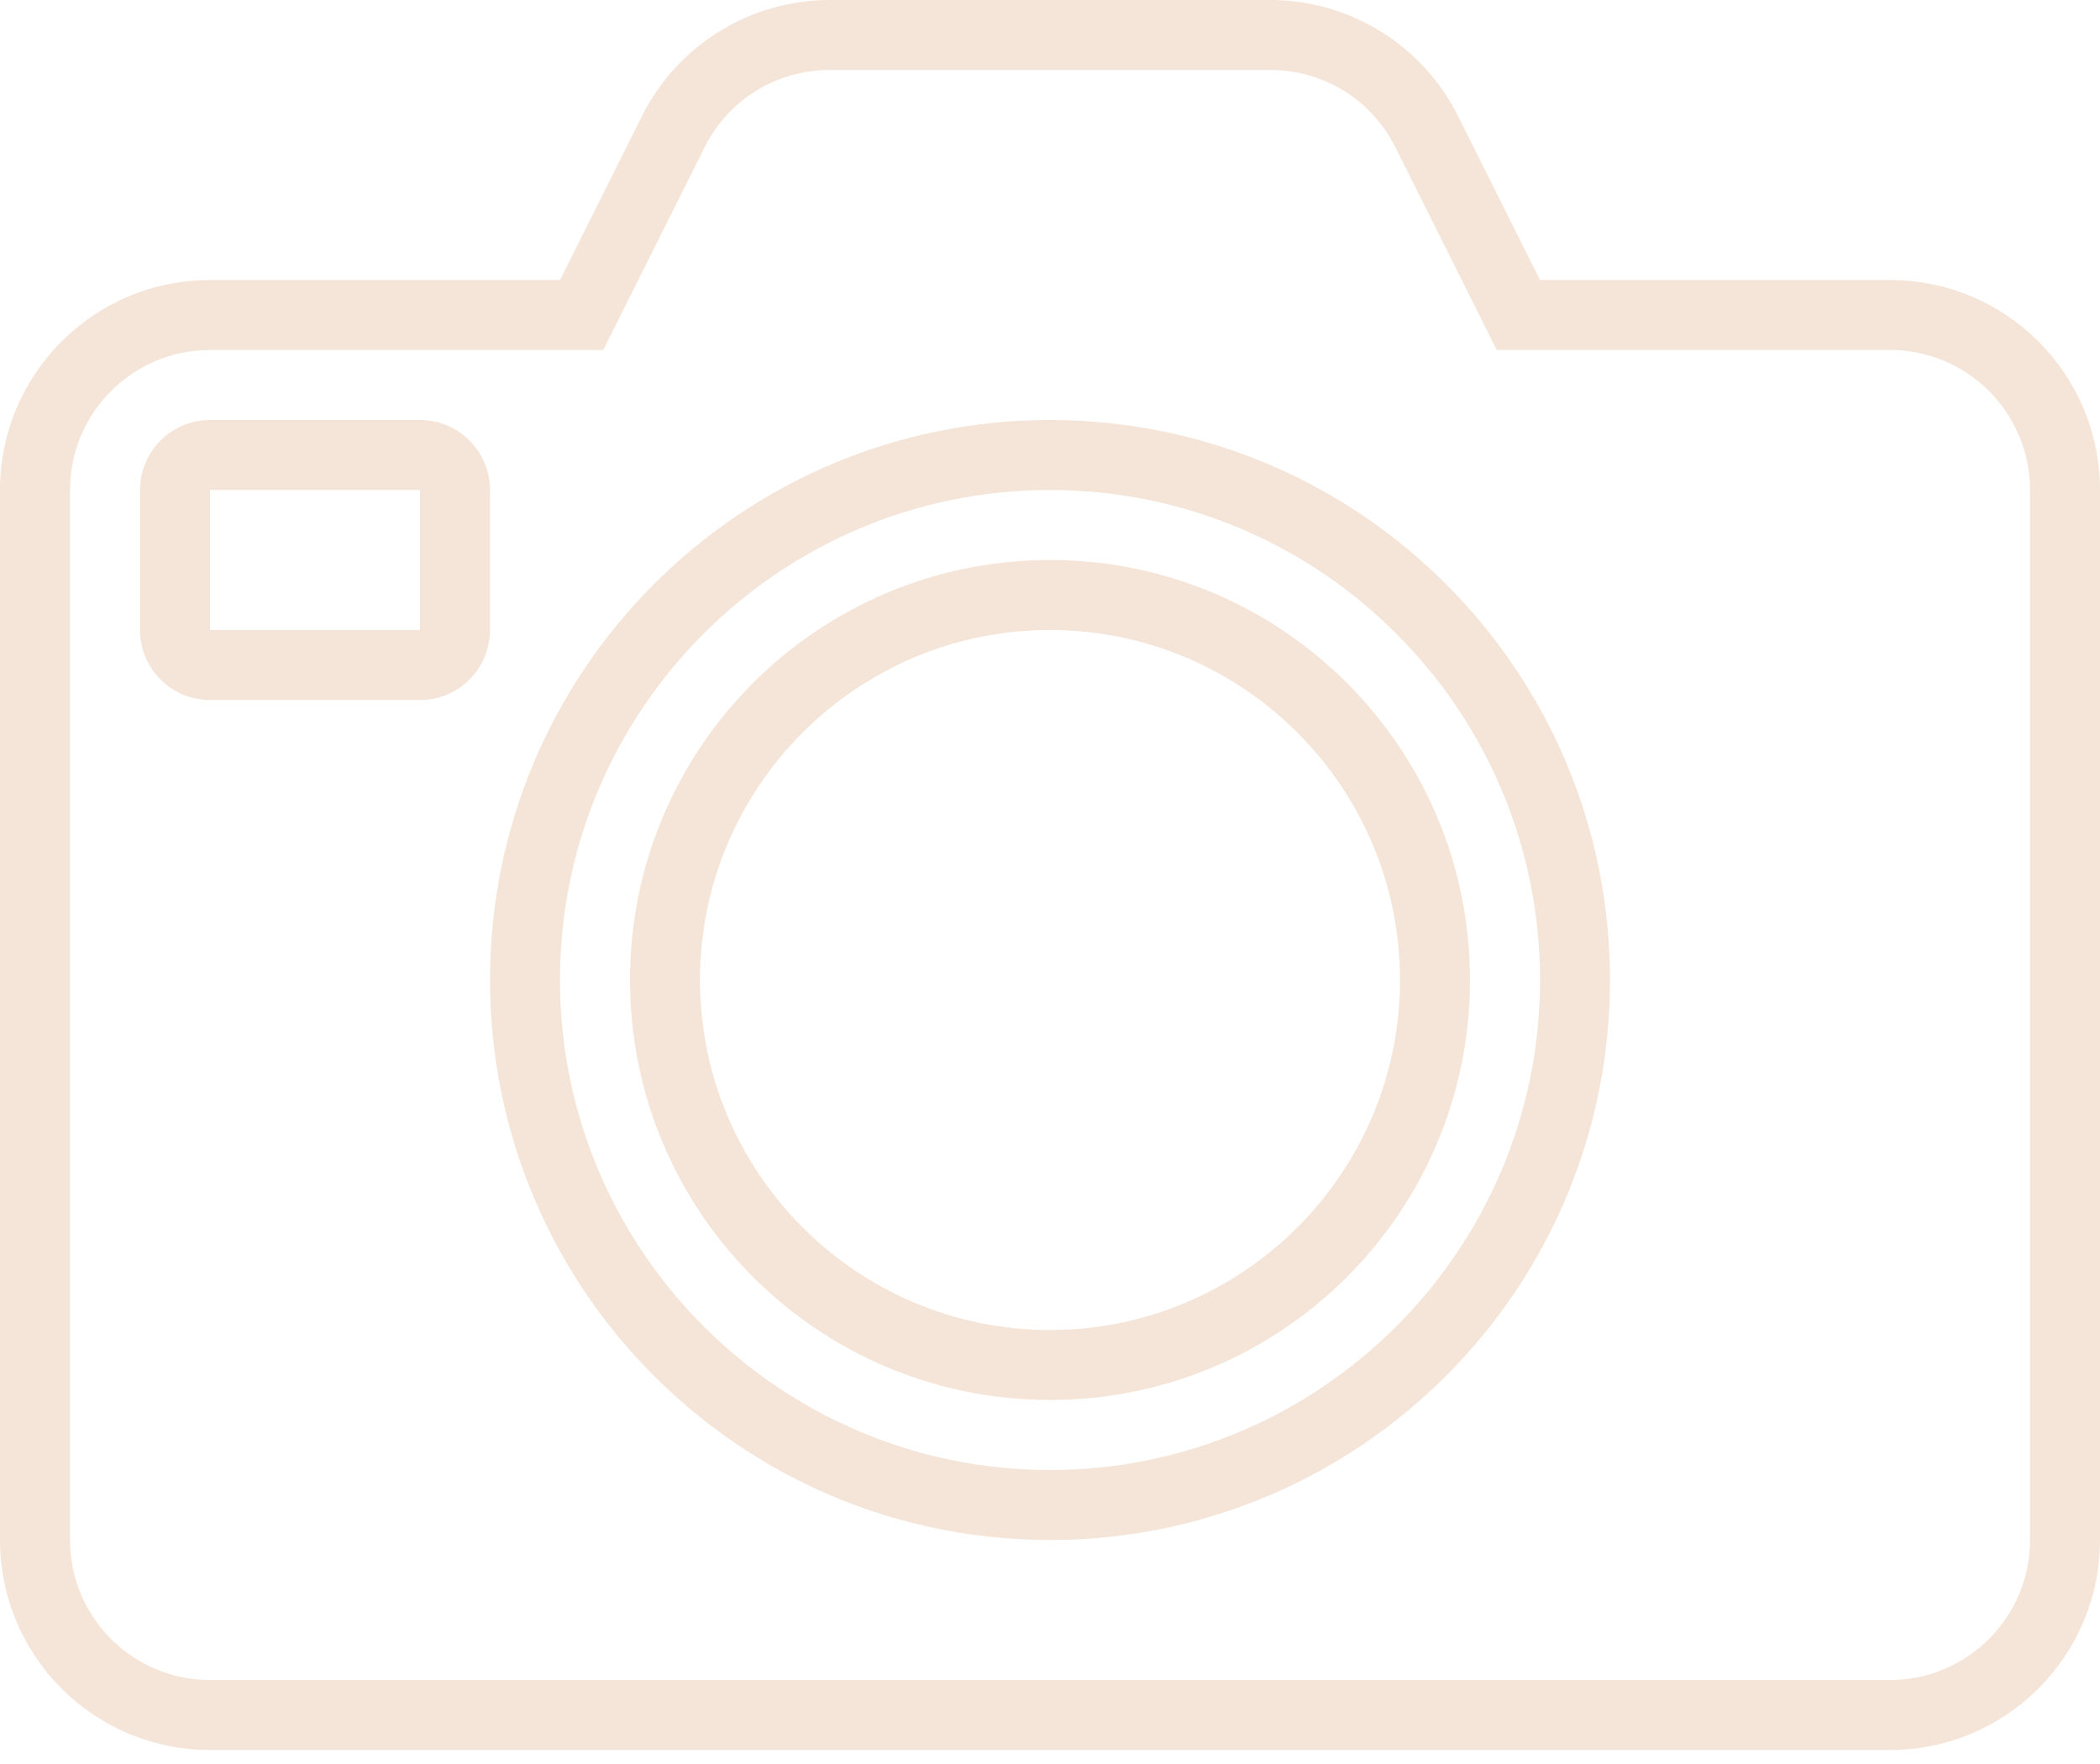 <svg width="50" height="42" viewBox="0 0 50 42" fill="none" xmlns="http://www.w3.org/2000/svg">
<path d="M45 6.667H36.667L34.715 2.763C33.868 1.07 32.137 0 30.243 0H19.757C17.863 0 16.132 1.07 15.285 2.763L13.333 6.667H5C2.238 6.667 0 8.905 0 11.667V36.667C0 39.428 2.238 41.667 5 41.667H45C47.762 41.667 50 39.428 50 36.667V11.667C50 8.905 47.762 6.667 45 6.667ZM48.333 36.667C48.333 38.505 46.838 40 45 40H5C3.162 40 1.667 38.505 1.667 36.667V11.667C1.667 9.828 3.162 8.333 5 8.333H14.363L16.775 3.51C17.343 2.373 18.487 1.667 19.757 1.667H30.243C31.513 1.667 32.657 2.373 33.225 3.51L35.637 8.333H45C46.838 8.333 48.333 9.828 48.333 11.667V36.667ZM11.667 11.667C11.667 10.747 10.92 10 10 10H5C4.08 10 3.333 10.747 3.333 11.667V15C3.333 15.92 4.08 16.667 5 16.667H10C10.92 16.667 11.667 15.92 11.667 15V11.667ZM10 15H5V11.667H10V15ZM25 10C17.637 10 11.667 15.97 11.667 23.333C11.667 30.697 17.637 36.667 25 36.667C32.363 36.667 38.333 30.697 38.333 23.333C38.333 15.97 32.363 10 25 10ZM25 35C18.567 35 13.333 29.767 13.333 23.333C13.333 16.9 18.567 11.667 25 11.667C31.433 11.667 36.667 16.9 36.667 23.333C36.667 29.767 31.433 35 25 35ZM25 13.333C19.477 13.333 15 17.81 15 23.333C15 28.857 19.477 33.333 25 33.333C30.523 33.333 35 28.857 35 23.333C35 17.81 30.523 13.333 25 13.333ZM25 31.667C20.405 31.667 16.667 27.928 16.667 23.333C16.667 18.738 20.405 15 25 15C29.595 15 33.333 18.738 33.333 23.333C33.333 27.928 29.595 31.667 25 31.667Z" fill="#F5E5D9"/>
</svg>
